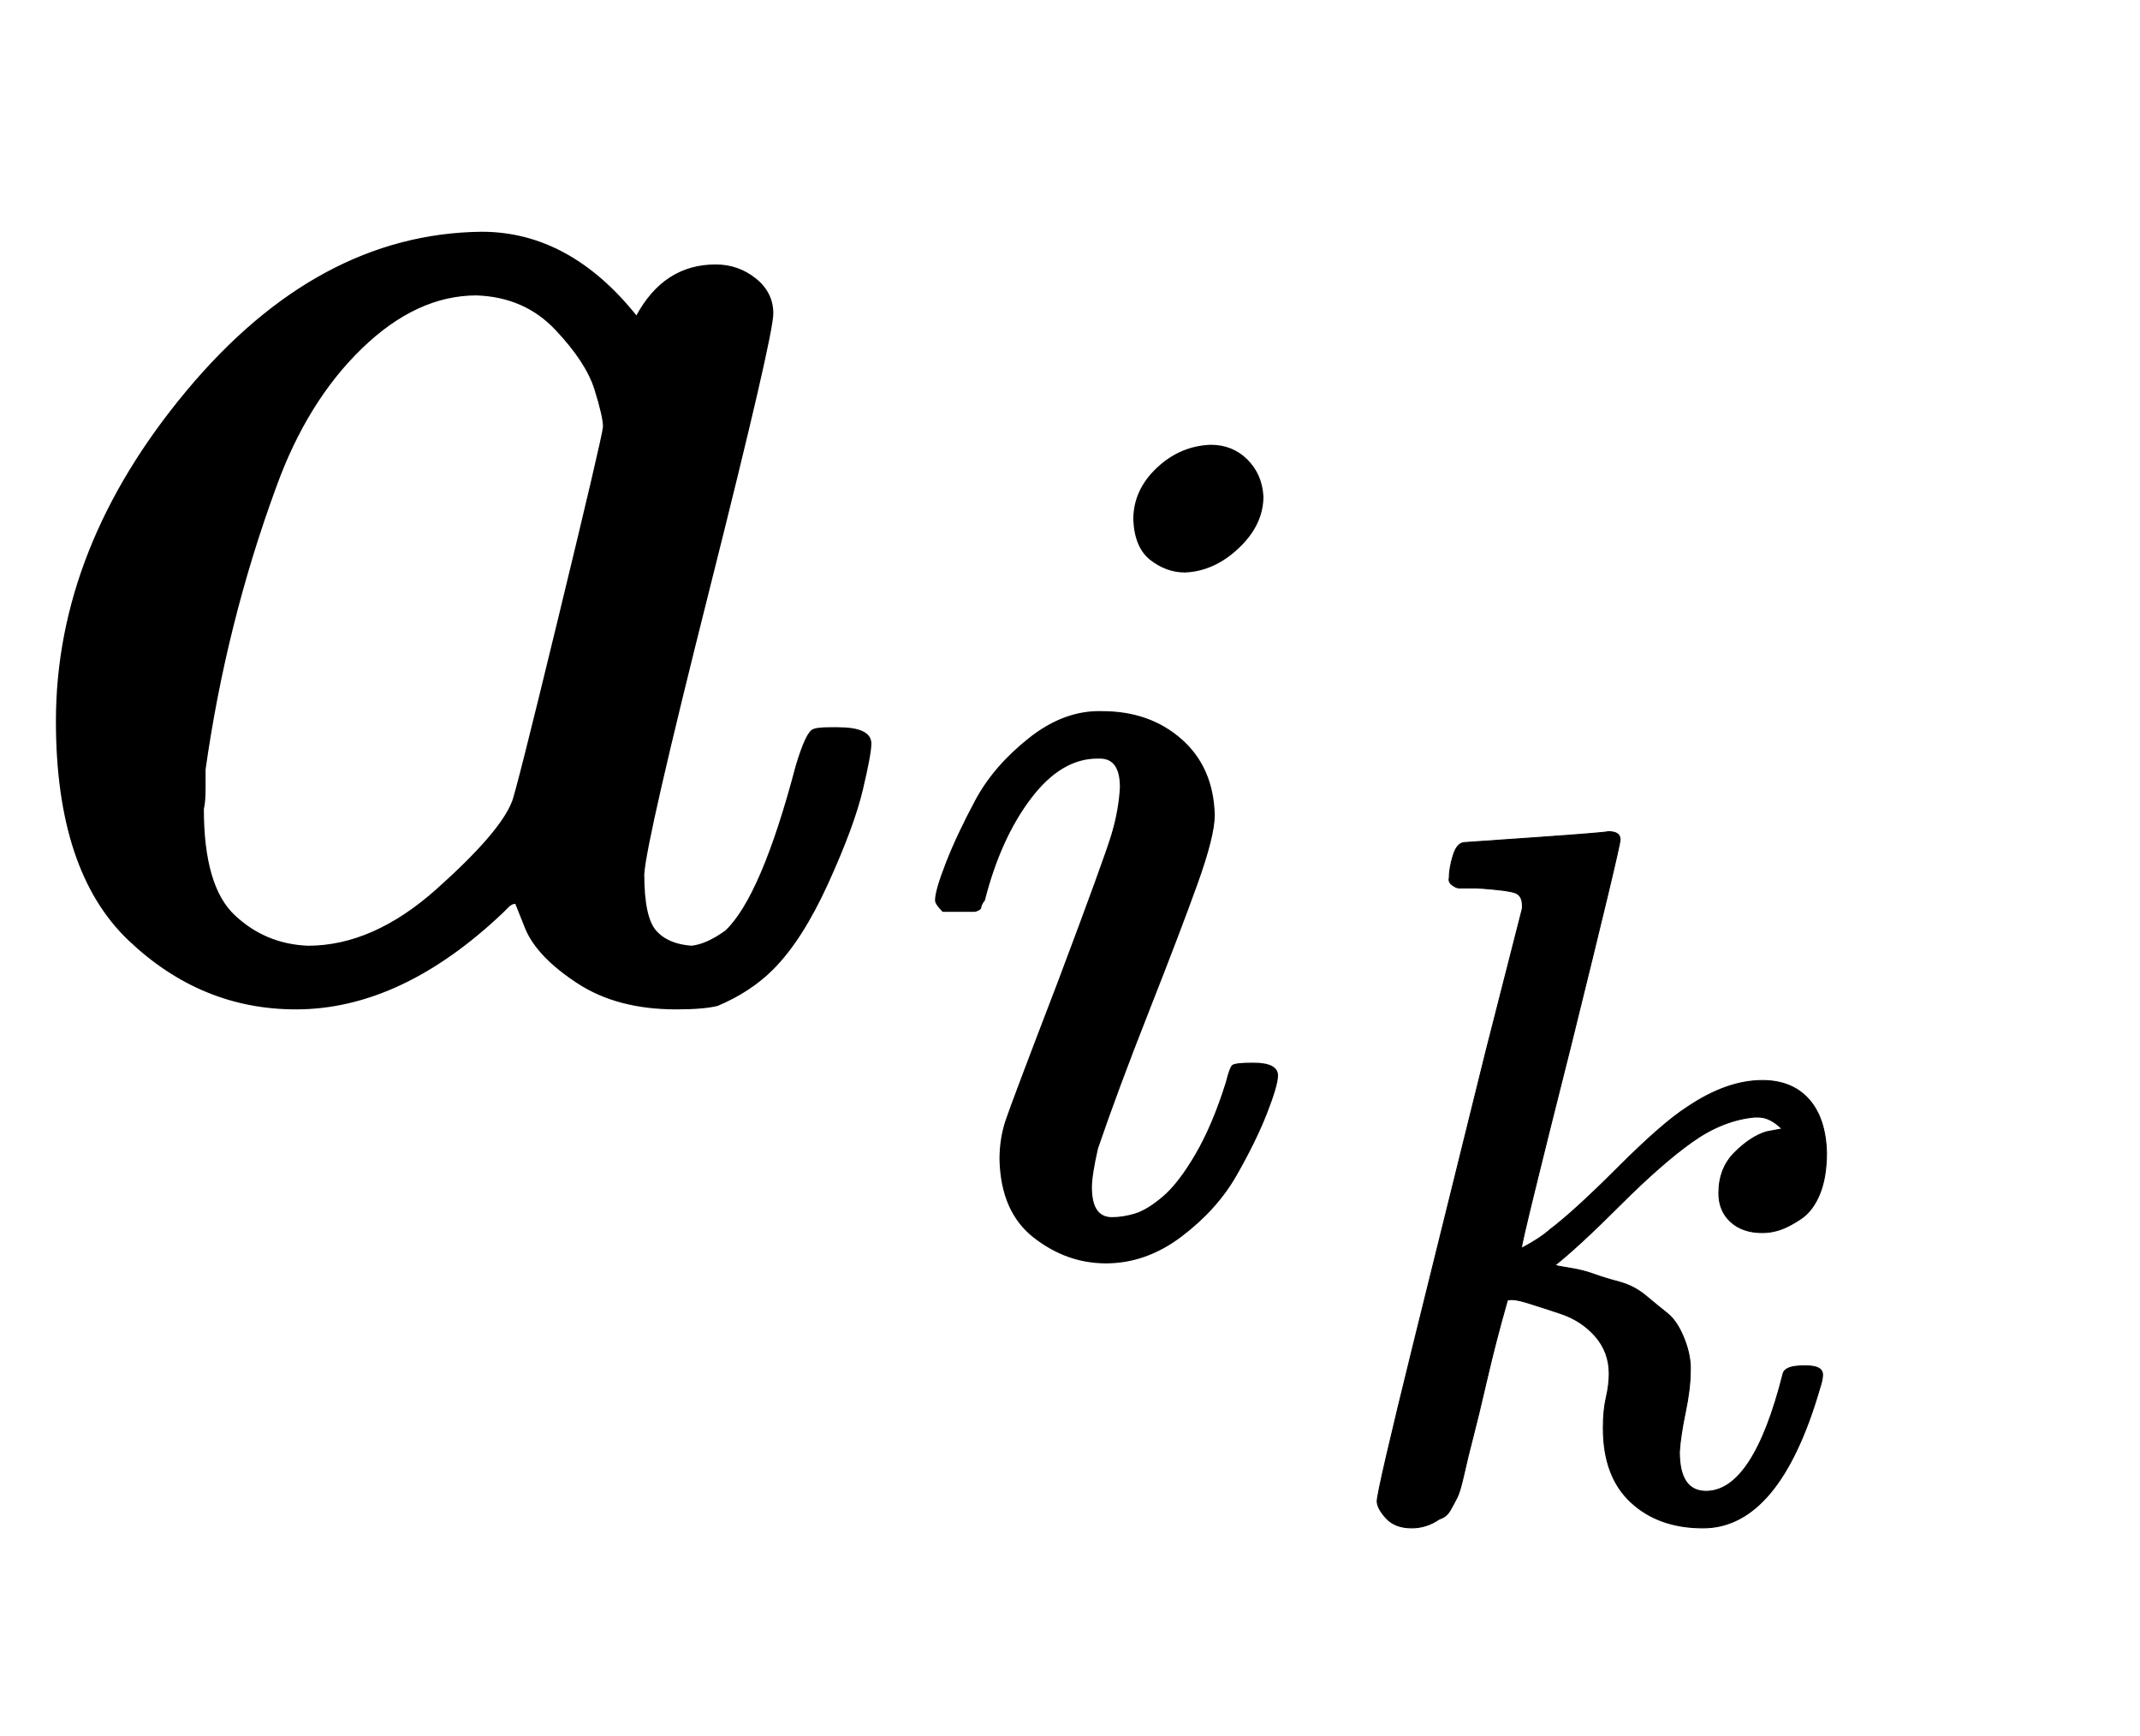 <svg xmlns:xlink="http://www.w3.org/1999/xlink" width="2.889ex" height="2.343ex" style="vertical-align:-1.005ex" viewBox="0 -576.1 1243.9 1008.6" xmlns="http://www.w3.org/2000/svg" aria-labelledby="MathJax-SVG-1-Title"><defs aria-hidden="true"><path stroke-width="1" id="a" d="M33 157q0 101 76 192t171 92q51 0 90-49 16 30 46 30 13 0 23-8t10-20q0-13-37-160T374 68q0-25 7-33t21-9q9 1 20 9 21 20 41 96 6 20 10 21 2 1 10 1h4q19 0 19-9 0-6-5-27t-20-54-32-50Q436 0 417-8q-8-2-24-2-34 0-57 15t-30 31l-6 15q-1 1-4-1l-4-4q-59-56-120-56-55 0-97 40T33 157zm318 171q0 6-5 22t-23 35-46 20q-35 0-67-31t-50-81q-29-79-41-164v-11q0-8-1-12 0-45 18-62t43-18q38 0 75 33t44 51q2 4 27 107t26 111z"/><path stroke-width="1" id="b" d="M184 600q0 24 19 42t44 19q18 0 30-12t13-30q0-23-20-42t-44-20q-15 0-28 10t-14 33zM21 287q0 8 9 31t24 51 44 51 60 22q39 0 65-23t27-62q0-17-14-56t-40-105-42-113q-5-22-5-32 0-25 17-25 9 0 19 3t23 14 27 35 25 59q3 12 5 14t17 2q20 0 20-10 0-8-9-31t-25-51-45-50-62-22q-32 0-59 21T74 74q0 17 5 32t43 114q38 101 44 121t7 39q0 24-17 24h-2q-30 0-55-33t-38-84q-1-1-2-3t-1-3-2-2-3-1-4 0-8 0H27q-6 6-6 9z"/><path stroke-width="1" id="c" d="M121 647q0 10 4 23t12 13q1 0 72 5t73 6q12 0 12-8 0-7-50-209-50-198-50-205 19 10 29 19 24 18 69 63t70 61q40 27 76 27 30 0 47-19t18-54q0-25-7-42t-19-25-21-11-18-3q-20 0-32 11t-12 29q0 25 16 41t32 21l16 3q-12 12-24 12h-4q-32-3-63-25t-73-64-66-61q2-1 15-3t24-6 26-8 27-14 22-18 17-26 6-33q0-17-5-41t-6-40q0-40 27-40 48 0 78 119 2 8 20 8h4q16 0 16-9 0-5-3-14Q455-11 378-11q-45 0-73 26t-28 75q0 18 3 31t3 24q0 22-14 38t-35 23-34 11-18 3h-2q-12-42-21-81t-14-58-9-37-7-24-7-13-11-9q-13-9-28-9-17 0-26 10t-9 17q0 10 37 160t73 295l37 145q1 13-7 16t-39 5h-18q-3 0-7 3t-3 7z"/></defs><g stroke="currentColor" fill="currentColor" stroke-width="0" transform="matrix(1 0 0 -1 0 0)" aria-hidden="true"><use xlink:href="#a"/><g transform="translate(529,-150)"><use transform="scale(0.707)" xlink:href="#b"/><use transform="scale(0.574)" xlink:href="#c" x="425" y="-271"/></g></g></svg>